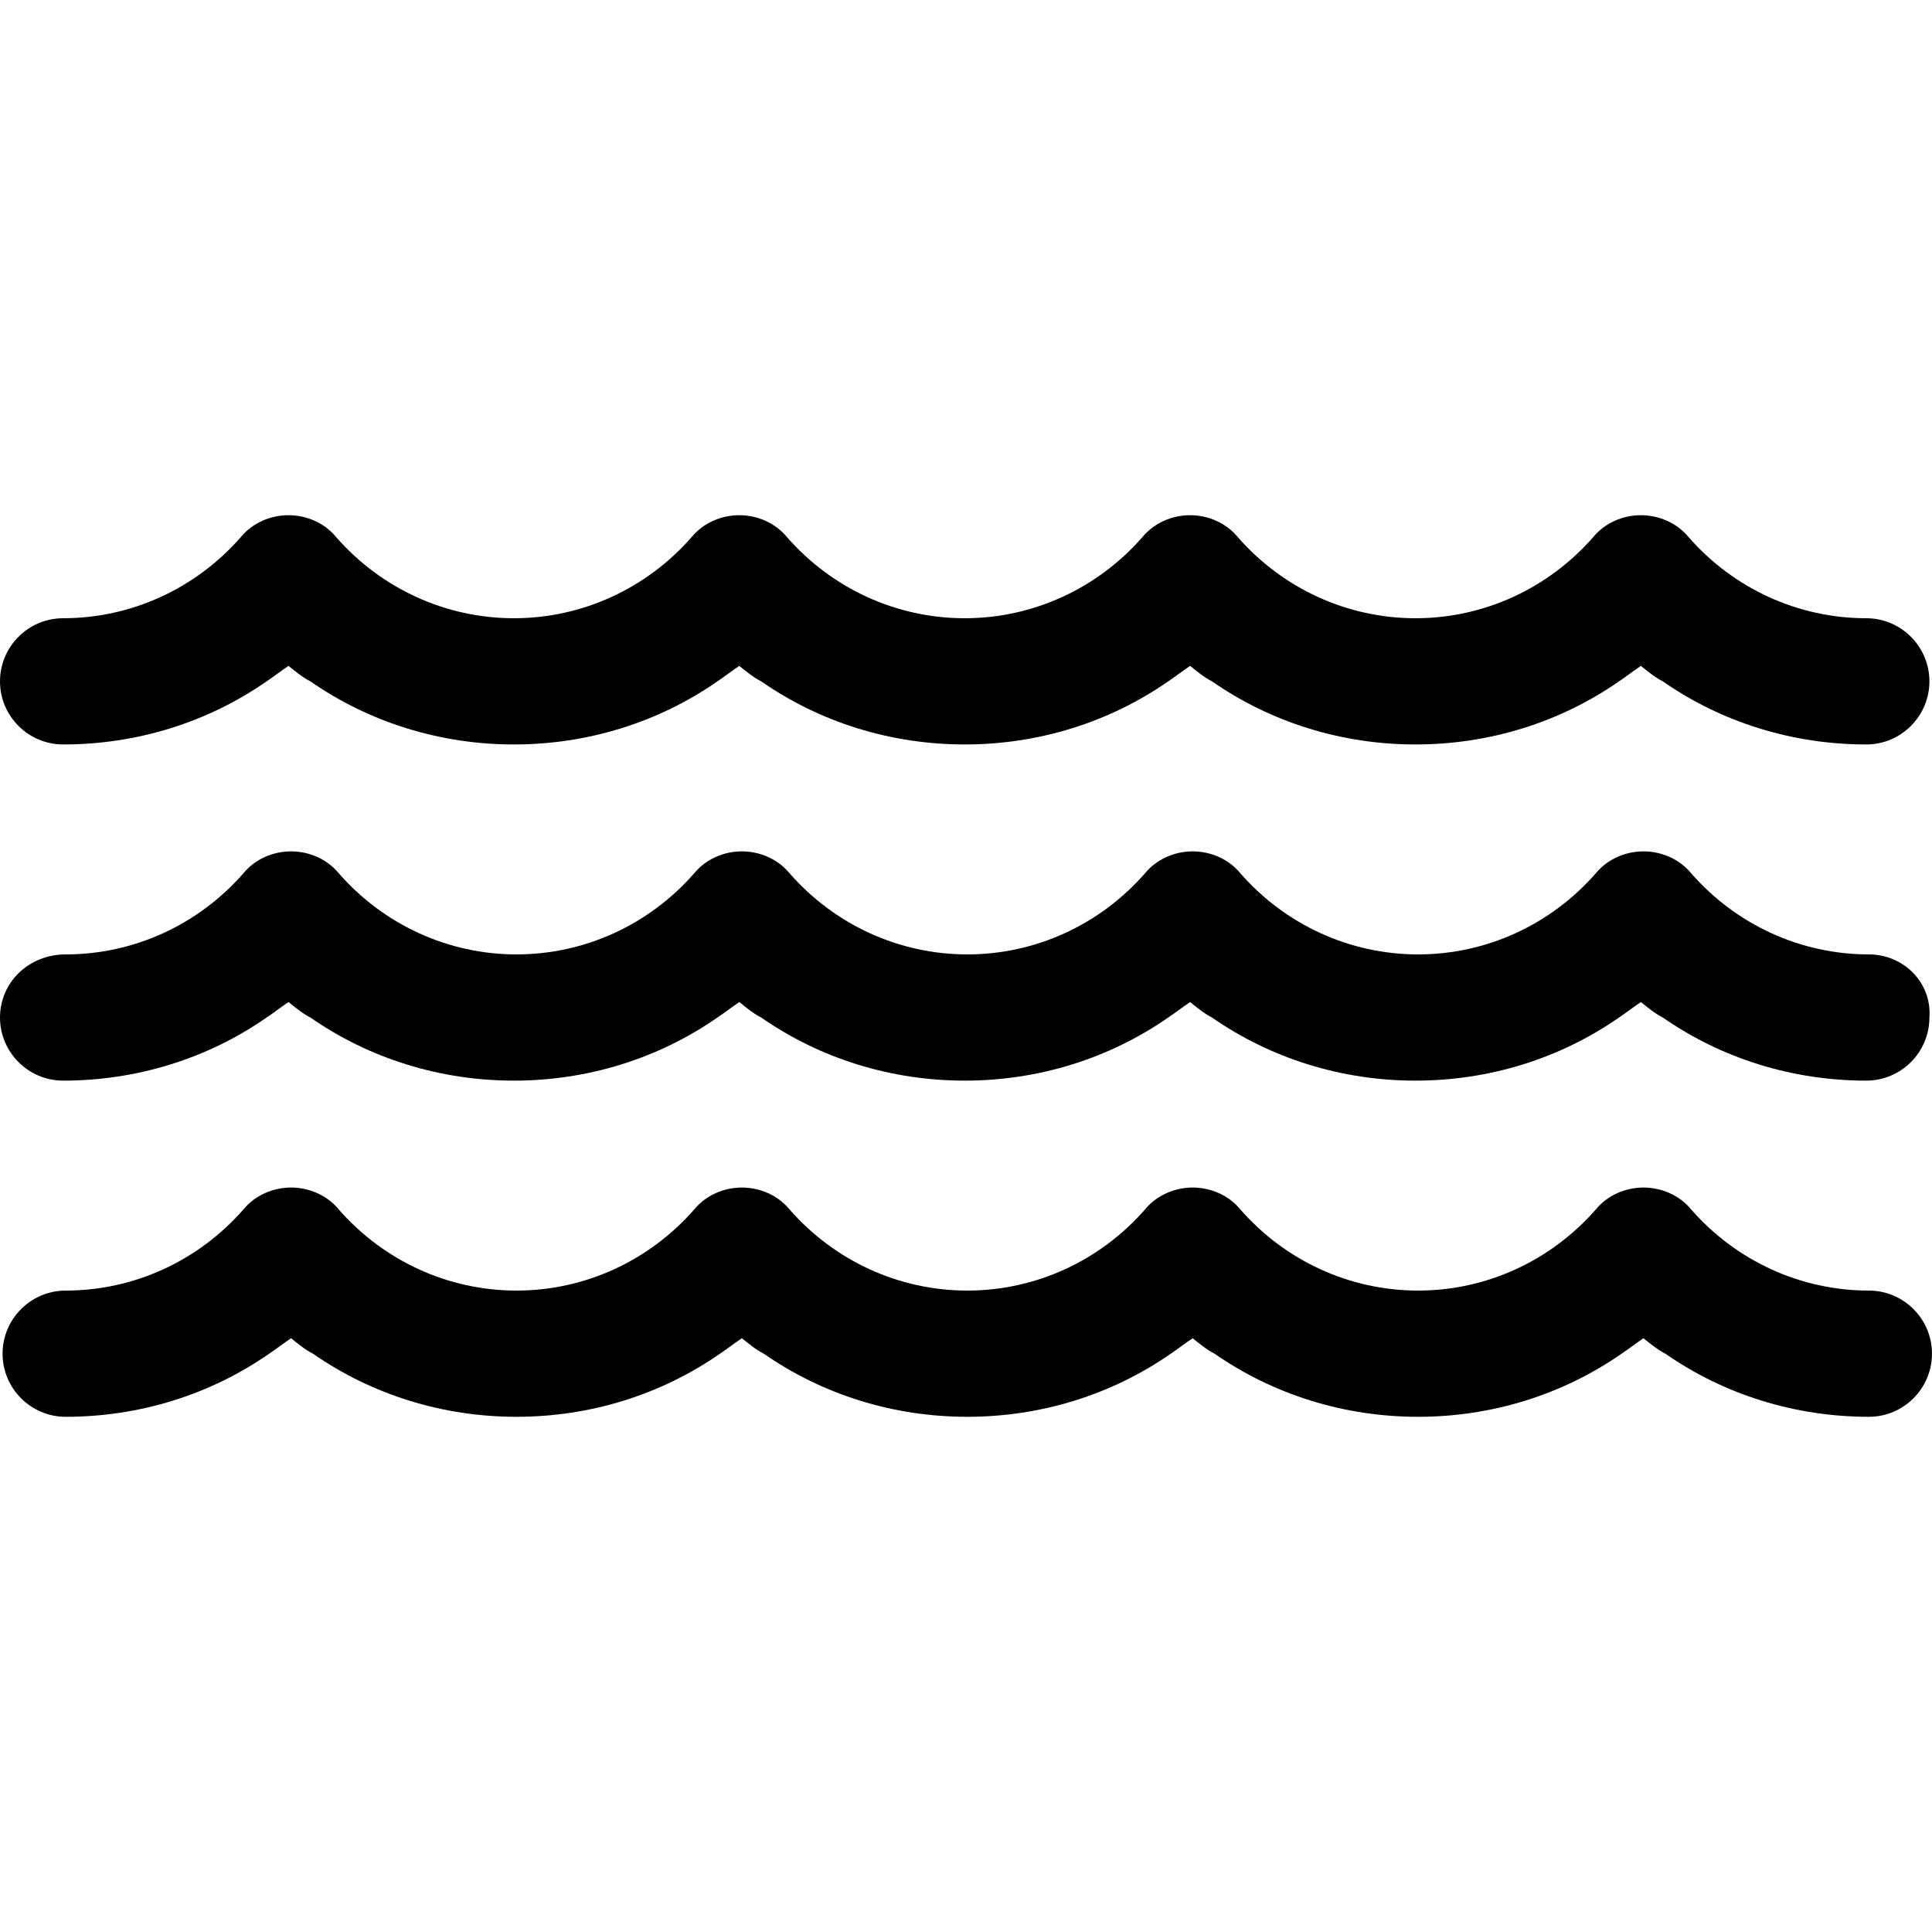<?xml version="1.0" encoding="utf-8"?>
<!-- Generator: Adobe Illustrator 23.0.2, SVG Export Plug-In . SVG Version: 6.00 Build 0)  -->
<svg version="1.1" id="Layer_1" xmlns="http://www.w3.org/2000/svg" xmlns:xlink="http://www.w3.org/1999/xlink" x="0px" y="0px"
	 viewBox="0 0 150 150" style="enable-background:new 0 0 150 150;" xml:space="preserve">
<style type="text/css">
	.st0{fill:#010101;}
</style>
<path class="st0" d="M145.1,100.2c-5.3,0-10.3-2.3-13.8-6.3c-0.9-1.1-2.3-1.7-3.7-1.7s-2.8,0.6-3.7,1.7c-3.5,4-8.5,6.3-13.8,6.3
	s-10.3-2.3-13.8-6.3c-0.9-1.1-2.3-1.7-3.7-1.7s-2.8,0.6-3.7,1.7c-3.5,4-8.5,6.3-13.8,6.3s-10.3-2.3-13.8-6.3
	c-0.9-1.1-2.3-1.7-3.7-1.7s-2.8,0.6-3.7,1.7c-3.5,4-8.5,6.3-13.8,6.3s-10.3-2.3-13.8-6.3c-0.9-1.1-2.3-1.7-3.7-1.7s-2.8,0.6-3.7,1.7
	c-3.5,4-8.5,6.3-13.8,6.3c-2.7,0-4.9,2.2-4.9,4.9c0,2.7,2.2,4.9,4.9,4.9c5.7,0,11.2-1.7,15.8-4.9c0.6-0.4,1.1-0.8,1.7-1.2
	c0.5,0.4,1.1,0.9,1.7,1.2c4.6,3.2,10.1,4.9,15.8,4.9s11.2-1.7,15.8-4.9c0.6-0.4,1.1-0.8,1.7-1.2c0.5,0.4,1.1,0.9,1.7,1.2
	c4.6,3.2,10.1,4.9,15.8,4.9c5.7,0,11.2-1.7,15.8-4.9c0.6-0.4,1.1-0.8,1.7-1.2c0.5,0.4,1.1,0.9,1.7,1.2c4.6,3.2,10.1,4.9,15.8,4.9
	c5.7,0,11.2-1.7,15.8-4.9c0.6-0.4,1.1-0.8,1.7-1.2c0.5,0.4,1.1,0.9,1.7,1.2c4.6,3.2,10.1,4.9,15.8,4.9c2.7,0,4.9-2.2,4.9-4.9
	C150,102.4,147.8,100.2,145.1,100.2z"/>
<path class="st0" d="M145.1,74.1c-5.3,0-10.3-2.3-13.8-6.3c-0.9-1.1-2.3-1.7-3.7-1.7s-2.8,0.6-3.7,1.7c-3.5,4-8.5,6.3-13.8,6.3
	s-10.3-2.3-13.8-6.3c-0.9-1.1-2.3-1.7-3.7-1.7s-2.8,0.6-3.7,1.7c-3.5,4-8.5,6.3-13.8,6.3s-10.3-2.3-13.8-6.3
	c-0.9-1.1-2.3-1.7-3.7-1.7s-2.8,0.6-3.7,1.7c-3.5,4-8.5,6.3-13.8,6.3s-10.3-2.3-13.8-6.3c-0.9-1.1-2.3-1.7-3.7-1.7s-2.8,0.6-3.7,1.7
	c-3.5,4-8.5,6.3-13.8,6.3C2.2,74.1,0,76.3,0,79c0,2.7,2.2,4.9,4.9,4.9c5.7,0,11.2-1.7,15.8-4.9c0.6-0.4,1.1-0.8,1.7-1.2
	c0.5,0.4,1.1,0.9,1.7,1.2c4.6,3.2,10.1,4.9,15.8,4.9s11.2-1.7,15.8-4.9c0.6-0.4,1.1-0.8,1.7-1.2c0.5,0.4,1.1,0.9,1.7,1.2
	c4.6,3.2,10.1,4.9,15.8,4.9c5.7,0,11.2-1.7,15.8-4.9c0.6-0.4,1.1-0.8,1.7-1.2c0.5,0.4,1.1,0.9,1.7,1.2c4.6,3.2,10.1,4.9,15.8,4.9
	c5.7,0,11.2-1.7,15.8-4.9c0.6-0.4,1.1-0.8,1.7-1.2c0.5,0.4,1.1,0.9,1.7,1.2c4.6,3.2,10.1,4.9,15.8,4.9c2.7,0,4.9-2.2,4.9-4.9
	C150,76.3,147.8,74.1,145.1,74.1z"/>
<path class="st0" d="M4.9,57.8c5.7,0,11.2-1.7,15.8-4.9c0.6-0.4,1.1-0.8,1.7-1.2c0.5,0.4,1.1,0.9,1.7,1.2c4.6,3.2,10.1,4.9,15.8,4.9
	s11.2-1.7,15.8-4.9c0.6-0.4,1.1-0.8,1.7-1.2c0.5,0.4,1.1,0.9,1.7,1.2c4.6,3.2,10.1,4.9,15.8,4.9c5.7,0,11.2-1.7,15.8-4.9
	c0.6-0.4,1.1-0.8,1.7-1.2c0.5,0.4,1.1,0.9,1.7,1.2c4.6,3.2,10.1,4.9,15.8,4.9c5.7,0,11.2-1.7,15.8-4.9c0.6-0.4,1.1-0.8,1.7-1.2
	c0.5,0.4,1.1,0.9,1.7,1.2c4.6,3.2,10.1,4.9,15.8,4.9c2.7,0,4.9-2.2,4.9-4.9c0-2.7-2.2-4.9-4.9-4.9c-5.3,0-10.3-2.3-13.8-6.3
	c-0.9-1.1-2.3-1.7-3.7-1.7s-2.8,0.6-3.7,1.7c-3.5,4-8.5,6.3-13.8,6.3s-10.3-2.3-13.8-6.3c-0.9-1.1-2.3-1.7-3.7-1.7s-2.8,0.6-3.7,1.7
	c-3.5,4-8.5,6.3-13.8,6.3s-10.3-2.3-13.8-6.3c-0.9-1.1-2.3-1.7-3.7-1.7c-1.4,0-2.8,0.6-3.7,1.7c-3.5,4-8.5,6.3-13.8,6.3
	s-10.3-2.3-13.8-6.3c-0.9-1.1-2.3-1.7-3.7-1.7c-1.4,0-2.8,0.6-3.7,1.7c-3.5,4-8.5,6.3-13.8,6.3C2.2,48,0,50.2,0,52.9
	C0,55.6,2.2,57.8,4.9,57.8z"/>
</svg>
